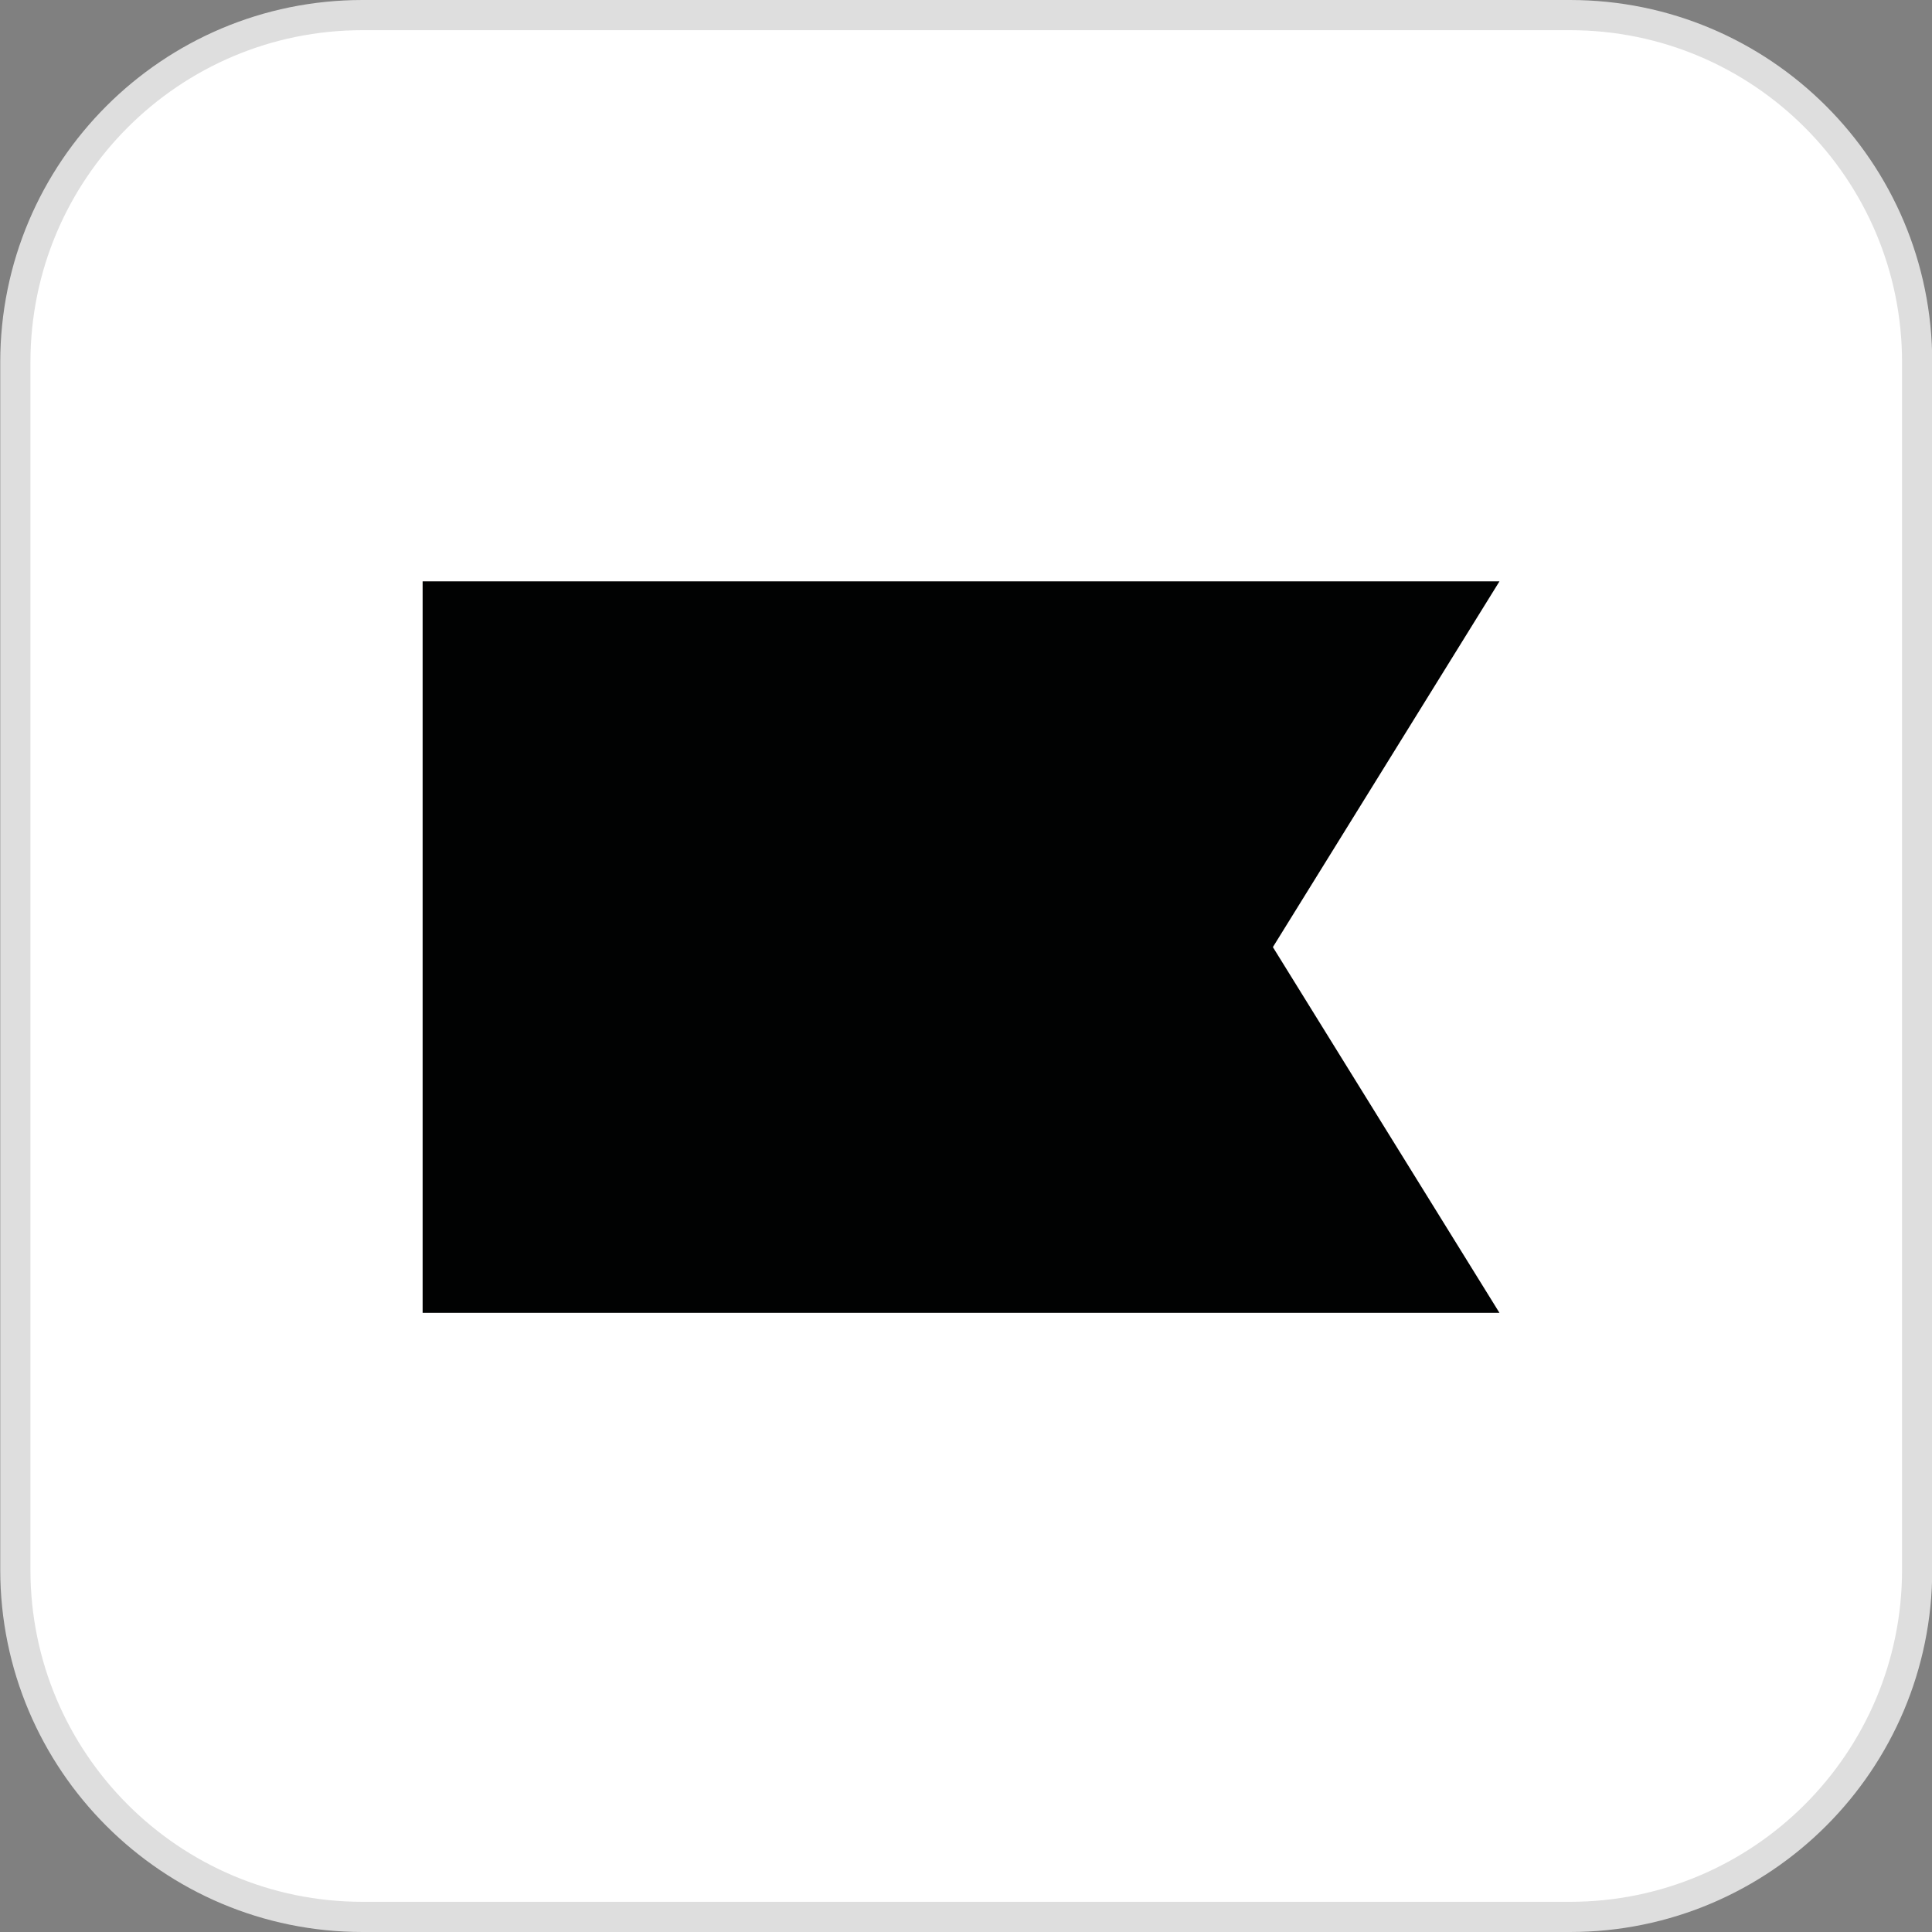 <svg width="64" height="64" viewBox="0 0 64 64" fill="none" xmlns="http://www.w3.org/2000/svg">
<rect x="0" y="0" width="64" height="64" fill="#808080" stroke="none"/>
<path d="M0.508 12C0.508 5.649 5.657 0.5 12.008 0.5H52.008C58.359 0.5 63.508 5.649 63.508 12V52C63.508 58.351 58.359 63.5 52.008 63.5H12.008C5.657 63.5 0.508 58.351 0.508 52V12Z" fill="white"/>
<path d="M0.508 12C0.508 5.649 5.657 0.5 12.008 0.5H52.008C58.359 0.5 63.508 5.649 63.508 12V52C63.508 58.351 58.359 63.5 52.008 63.5H12.008C5.657 63.5 0.508 58.351 0.508 52V12Z" stroke="#DEDEDE"/>
<path d="M49.672 43.49H14V19.258H49.672L42.166 31.374L49.672 43.49Z" fill="#010202"/>
</svg>
